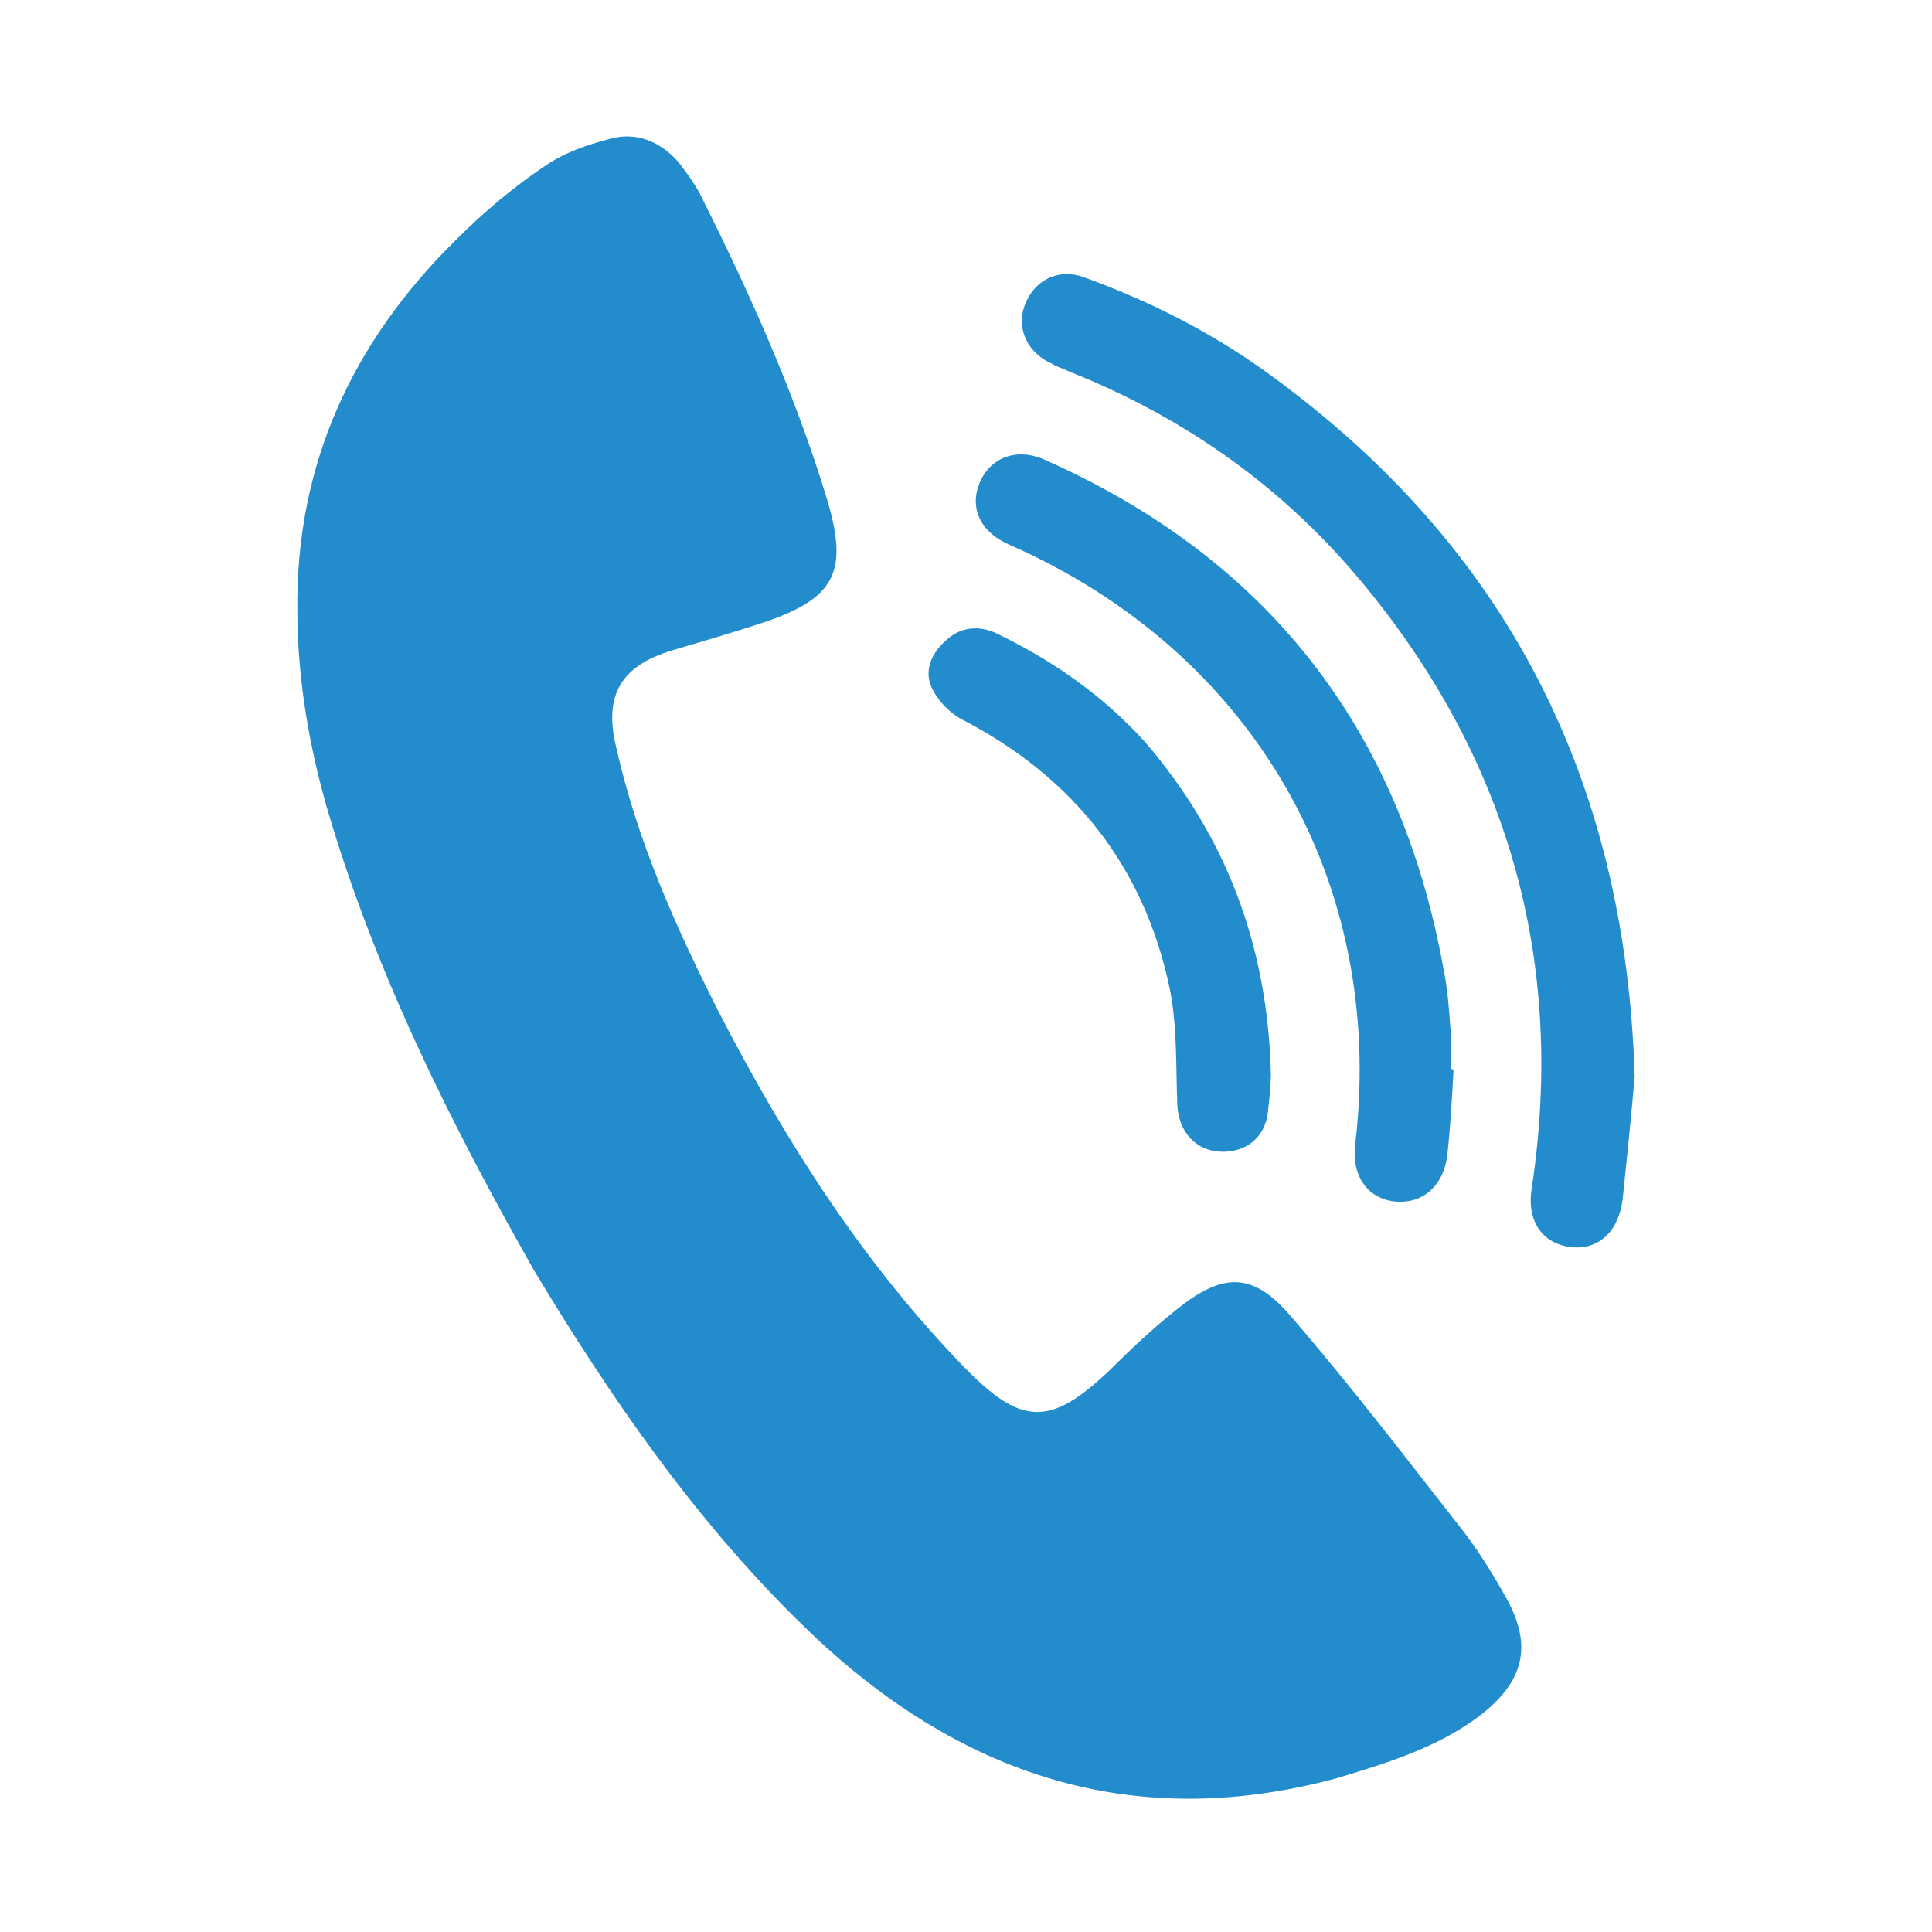 <?xml version="1.0" encoding="utf-8"?>
<!-- Generator: Adobe Illustrator 23.0.1, SVG Export Plug-In . SVG Version: 6.00 Build 0)  -->
<svg version="1.1" id="Layer_1" xmlns="http://www.w3.org/2000/svg" xmlns:xlink="http://www.w3.org/1999/xlink" x="0px" y="0px"
	 width="128px" height="128px" viewBox="0 0 128 128" style="enable-background:new 0 0 128 128;" xml:space="preserve">
<style type="text/css">
	.st0{fill:#FFFFFF;}
	.st1{fill:#238CCC;}
</style>
<g>
	<path class="st1" d="M19.7,40.4c-0.1-9.7,3.7-17.8,10.5-24.5c1.8-1.8,3.8-3.5,5.9-4.9c1.3-0.9,2.8-1.4,4.3-1.8
		c1.8-0.5,3.4,0.2,4.6,1.6c0.6,0.8,1.2,1.6,1.6,2.5c3.2,6.4,6.1,12.9,8.2,19.8c1.4,4.7,0.6,6.5-4.1,8.1c-2.1,0.7-4.2,1.3-6.2,1.9
		c-3.3,1-4.5,2.9-3.7,6.3c1.4,6.3,4,12.1,6.9,17.8c4.4,8.5,9.5,16.5,16.2,23.4c3.8,3.9,5.7,3.9,9.6,0.2c1.4-1.4,2.9-2.8,4.4-4
		c3.1-2.5,5.1-2.6,7.7,0.5c3.8,4.4,7.4,9.1,11,13.7c1.2,1.5,2.2,3.1,3.1,4.7c1.9,3.3,1.3,5.7-1.7,8c-2.8,2.1-6.1,3.1-9.4,4.1
		c-14,3.8-25.7-0.5-35.7-10.4c-7-6.9-12.5-14.9-17.5-23.2C29.9,74.5,25,64.7,21.8,54C20.5,49.6,19.7,45,19.7,40.4z"/>
	<path class="st1" d="M108.3,71.3c-0.2,2.4-0.5,5.3-0.8,8.2c-0.3,2.2-1.7,3.4-3.6,3.1c-1.8-0.3-2.8-1.8-2.4-4
		c2.2-14.8-1.5-28.1-11-39.7c-5.3-6.5-11.9-11.2-19.7-14.3c-0.4-0.2-0.8-0.3-1.1-0.5c-1.6-0.7-2.4-2.3-1.8-3.9
		c0.6-1.6,2.2-2.5,4-1.8c4.4,1.6,8.5,3.7,12.2,6.4C99.8,36.2,107.7,51.6,108.3,71.3z"/>
	<path class="st1" d="M96.3,70.9c-0.1,1.8-0.2,3.7-0.4,5.5c-0.2,2.1-1.6,3.4-3.5,3.2c-1.8-0.2-2.9-1.7-2.6-3.9
		c2-17.3-6.8-32.5-22.9-39.6c-1.9-0.8-2.7-2.4-2-4.1c0.7-1.7,2.5-2.4,4.4-1.5C83.9,37,92.7,48.2,95.6,64c0.3,1.4,0.4,2.8,0.5,4.2
		c0.1,0.9,0,1.8,0,2.7C96.2,70.8,96.2,70.8,96.3,70.9z"/>
	<path class="st1" d="M84.2,71.2c0,0.6-0.1,1.6-0.2,2.5c-0.2,1.7-1.5,2.7-3.2,2.6c-1.6-0.1-2.7-1.3-2.8-3.1c-0.1-2.6,0-5.2-0.5-7.7
		c-1.7-8.1-6.4-14-13.7-17.8c-0.8-0.4-1.6-1.2-2-2c-0.6-1.1-0.2-2.3,0.8-3.2c1-1,2.3-1.1,3.5-0.5c3.7,1.8,7,4.1,9.8,7.2
		C81.2,55.4,84,62.6,84.2,71.2z"/>
</g>
</svg>
